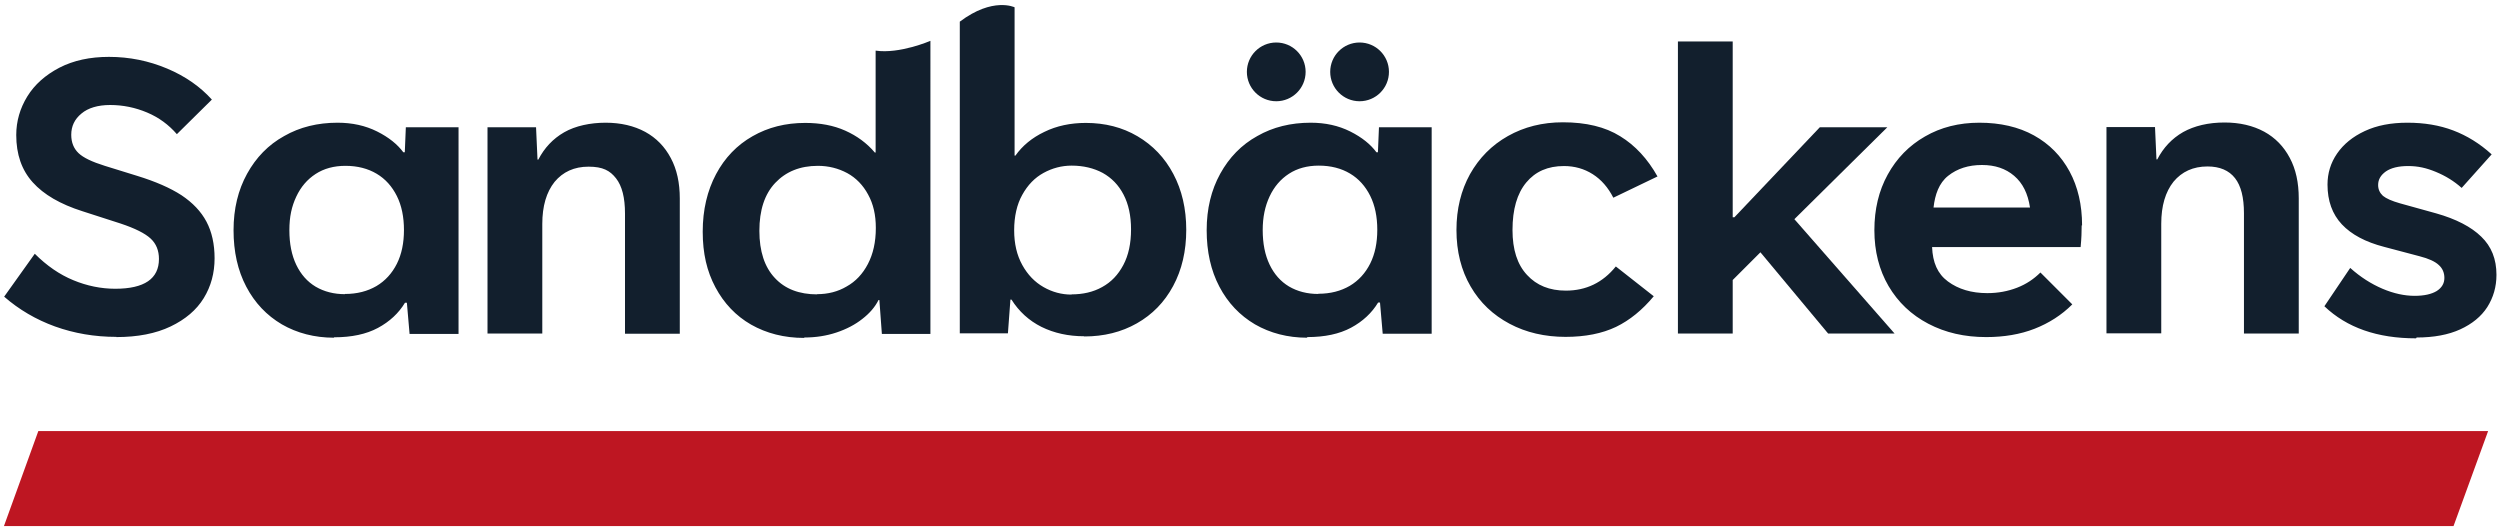 <?xml version="1.0" encoding="UTF-8"?>
<svg xmlns="http://www.w3.org/2000/svg" version="1.1" viewBox="0 0 1200 255">
  <defs>
    <style>
      .cls-1 {
        fill: #be1622;
      }

      .cls-2 {
        fill: #121f2d;
      }
    </style>
  </defs>
  <!-- Generator: Adobe Illustrator 28.7.1, SVG Export Plug-In . SVG Version: 1.2.0 Build 142)  -->
  <g>
    <g id="Colour">
      <g>
        <polygon class="cls-1" points="1.9 252.5 18.4 206.9 1194.3 206.9 1177.7 252.5 1.9 252.5"/>
        <g>
          <path class="cls-2" d="M1160,162c8.2,0,15.2-1.3,20.9-3.9,5.7-2.6,10.1-6.2,13-10.7,2.9-4.6,4.4-9.7,4.4-15.5,0-7.5-2.4-13.6-7.3-18.3-4.8-4.7-12.1-8.5-21.7-11.2l-17.3-4.8c-3.9-1.1-6.6-2.3-8.2-3.6-1.5-1.4-2.3-3.1-2.3-5.2,0-2.6,1.2-4.7,3.7-6.5,2.5-1.7,6-2.6,10.7-2.6s8.7.9,13.3,2.8c4.6,1.9,8.7,4.4,12.4,7.7l14.4-16.1c-5.7-5.2-11.9-9-18.5-11.5-6.6-2.5-13.9-3.7-21.9-3.7s-14.7,1.3-20.5,4c-5.8,2.7-10.2,6.3-13.3,10.8-3.1,4.5-4.6,9.5-4.6,14.9,0,7.8,2.3,14.2,6.9,19.1,4.6,4.9,11.4,8.5,20.3,10.8l17,4.5c4.3,1.1,7.4,2.5,9.2,4.2,1.8,1.6,2.7,3.7,2.7,6.2,0,2.6-1.2,4.7-3.7,6.3-2.5,1.5-6,2.3-10.6,2.3-4.8,0-10-1.1-15.4-3.4-5.4-2.3-10.6-5.6-15.5-10l-12.4,18.4c10.8,10.3,25.4,15.4,44,15.4M1037.4,160.1v-52.7c0-8.6,2-15.3,5.9-20.2,4-4.8,9.4-7.3,16.3-7.3,5.9,0,10.3,1.9,13.2,5.6,2.9,3.7,4.3,9.3,4.3,16.9v57.7h26.3v-64.9c0-7.5-1.4-14-4.3-19.4-2.9-5.5-7-9.7-12.3-12.6-5.4-2.9-11.7-4.4-19-4.4-7.8,0-14.5,1.6-19.9,4.6-5.4,3.1-9.5,7.5-12.4,13.1h-.4s-.7-15.5-.7-15.5h-23.3v99h26.3ZM951.4,79.2c6.2,0,11.3,1.7,15.4,5.2,4.1,3.5,6.6,8.5,7.6,15.2h-46.3c.7-6.2,2.6-11.7,7-15.2,4.4-3.5,9.8-5.2,16.2-5.2M999.4,108.2c0-9.8-2-18.5-6-25.9-4-7.4-9.7-13.2-17.1-17.3-7.4-4.1-16.2-6.1-26.2-6.1-9.8,0-18.5,2.2-26.1,6.6-7.7,4.4-13.6,10.5-17.9,18.3-4.3,7.8-6.4,16.7-6.4,26.7,0,10.1,2.3,19.1,6.8,26.8,4.6,7.8,10.9,13.8,19.1,18.1,8.2,4.3,17.4,6.4,27.8,6.4,8.5,0,16.3-1.3,23.2-4,6.9-2.7,13-6.6,18.1-11.7l-15.3-15.3c-3.1,3.1-6.8,5.6-11.2,7.3-4.4,1.7-9.1,2.6-14.3,2.6-7.6,0-13.9-1.9-18.9-5.6-5-3.7-7.3-9.1-7.6-16.5h71.3c.4-4.1.5-7.5.5-10.4M751.4,161.7c9.5,0,17.6-1.6,24.3-4.8,6.6-3.2,12.6-8.1,18.1-14.7l-18.2-14.3c-6.3,7.8-14.3,11.6-24,11.6-7.8,0-14-2.5-18.6-7.5-4.7-5-7-12.2-7-21.6,0-9.9,2.2-17.5,6.6-22.8,4.4-5.3,10.4-7.9,18.1-7.9,5.1,0,9.7,1.3,13.8,3.9,4.1,2.6,7.4,6.4,9.9,11.3l21.2-10.2c-4.7-8.4-10.7-14.9-17.9-19.3-7.2-4.5-16.4-6.7-27.5-6.7-9.8,0-18.6,2.2-26.4,6.6-7.8,4.4-13.8,10.5-18.2,18.3-4.3,7.8-6.5,16.7-6.5,26.8,0,10.3,2.3,19.4,6.8,27.1,4.5,7.8,10.8,13.7,18.7,17.9,7.9,4.2,16.9,6.3,27,6.3M632.8,141.1c-5.3,0-10-1.2-14.1-3.6-4-2.4-7.1-5.9-9.3-10.5-2.2-4.6-3.3-10.1-3.3-16.6,0-6.1,1.1-11.4,3.3-16.1,2.2-4.7,5.3-8.3,9.3-10.9,4-2.6,8.8-3.9,14.3-3.9,5.8,0,10.8,1.3,15,3.8,4.2,2.5,7.4,6.1,9.7,10.7,2.3,4.6,3.4,10.1,3.4,16.3,0,6.2-1.1,11.6-3.4,16.2-2.3,4.6-5.6,8.2-9.8,10.7-4.3,2.5-9.3,3.8-15.1,3.8M627.5,161.8c8.4,0,15.4-1.5,21-4.5,5.6-3,10-7.1,13-12.1h.9s1.3,15,1.3,15h23.5V61.1h-25.3s-.5,12-.5,12h-.7c-2.8-3.8-7-7.2-12.6-10-5.6-2.8-11.9-4.2-19-4.2-9.5,0-18.1,2.1-25.6,6.4-7.6,4.2-13.5,10.3-17.8,18.1-4.3,7.8-6.5,16.8-6.5,27.1,0,10.3,2,19.3,6.1,27.1,4.1,7.8,9.8,13.8,17.1,18.1,7.3,4.2,15.7,6.4,25,6.4M514.3,141.4c-4.7,0-9.2-1.2-13.4-3.6-4.2-2.4-7.6-5.9-10.2-10.6-2.6-4.7-3.9-10.2-3.9-16.7s1.3-12.4,3.9-17c2.6-4.7,6-8.2,10.2-10.5,4.2-2.3,8.7-3.5,13.5-3.5,5.6,0,10.6,1.2,14.9,3.5,4.3,2.4,7.6,5.8,10,10.4,2.4,4.6,3.6,10.2,3.6,16.7,0,6.7-1.2,12.4-3.7,17.1-2.5,4.7-5.8,8.2-10.2,10.6-4.3,2.4-9.2,3.5-14.7,3.5M520.4,161.5c9.5,0,17.9-2.1,25.3-6.3,7.4-4.2,13.2-10.1,17.4-17.9,4.2-7.8,6.3-16.8,6.3-27,0-10.1-2.1-19.1-6.2-26.8-4.1-7.8-9.9-13.8-17.2-18.1-7.3-4.3-15.6-6.4-24.8-6.4-7.3,0-14,1.4-19.9,4.3-5.9,2.8-10.6,6.7-13.9,11.4h-.4s0-71.2,0-71.2c0,0-10.4-5.1-26.3,6.9v149.6h23.1s1.2-16.2,1.2-16.2h.5c3.6,5.7,8.4,10.1,14.4,13.1,6.1,3,12.9,4.5,20.6,4.5M392.3,141.3c-8.7,0-15.5-2.6-20.4-7.9-4.9-5.2-7.4-12.8-7.4-22.6,0-9.9,2.5-17.6,7.6-23,5.1-5.4,11.9-8.2,20.5-8.2,5.1,0,9.8,1.2,14.1,3.5,4.2,2.3,7.6,5.8,10,10.3,2.5,4.5,3.7,9.8,3.7,16,0,6.8-1.3,12.5-3.8,17.3-2.5,4.8-5.9,8.4-10.2,10.8-4.2,2.5-9,3.7-14.2,3.7M386.1,162c5.5,0,10.6-.8,15.4-2.4,4.8-1.6,9-3.8,12.4-6.5,3.5-2.7,6.1-5.7,7.8-9.1h.4s1.2,16.3,1.2,16.3h23.3V19.6s-14.8,6.4-26.3,4.7v48.9s-.4,0-.4,0c-3.8-4.5-8.6-8-14.2-10.5-5.6-2.5-12-3.7-19.2-3.7-9.4,0-17.8,2.1-25.3,6.4-7.4,4.2-13.3,10.3-17.5,18.2-4.2,7.9-6.4,17.1-6.4,27.6s2,19,6.1,26.7c4.1,7.7,9.8,13.7,17.1,17.9,7.4,4.2,15.9,6.4,25.5,6.4M260.3,160.2v-52.7c0-8.6,2-15.3,5.9-20.2,4-4.8,9.4-7.3,16.3-7.3s10.3,1.9,13.2,5.6c2.9,3.7,4.3,9.3,4.3,16.9v57.7h26.3v-64.9c0-7.5-1.4-14-4.3-19.4-2.9-5.5-7-9.7-12.3-12.6-5.4-2.9-11.7-4.4-19-4.4s-14.5,1.5-19.9,4.6c-5.4,3.1-9.5,7.5-12.4,13.1h-.4s-.7-15.5-.7-15.5h-23.3v99h26.3ZM165.6,141.2c-5.3,0-10-1.2-14.1-3.6-4-2.4-7.1-5.9-9.3-10.5-2.2-4.6-3.3-10.1-3.3-16.6s1.1-11.4,3.3-16.1c2.2-4.7,5.3-8.3,9.3-10.9,4-2.6,8.8-3.9,14.3-3.9,5.8,0,10.8,1.3,15,3.8,4.2,2.5,7.4,6.1,9.7,10.7,2.3,4.6,3.4,10.1,3.4,16.3,0,6.2-1.1,11.6-3.4,16.2-2.3,4.6-5.6,8.2-9.8,10.7-4.3,2.5-9.3,3.8-15.1,3.8M160.4,161.9c8.4,0,15.4-1.5,21-4.5,5.6-3,10-7.1,13-12.1h.9s1.3,15,1.3,15h23.5V61.1h-25.3s-.5,12-.5,12h-.7c-2.8-3.8-7-7.2-12.6-10-5.6-2.8-11.9-4.2-19-4.2-9.5,0-18.1,2.1-25.6,6.4-7.6,4.2-13.5,10.3-17.8,18.1-4.3,7.8-6.5,16.8-6.5,27.1,0,10.3,2,19.3,6.1,27.1,4.1,7.8,9.8,13.8,17.1,18.1,7.3,4.2,15.7,6.4,25,6.4M55.8,161.8c10.3,0,19-1.7,26.1-5.1,7.1-3.4,12.4-7.9,15.9-13.6,3.5-5.7,5.2-12.1,5.2-19.1,0-6.8-1.3-12.7-3.9-17.6-2.6-4.9-6.6-9.1-12-12.7-5.4-3.5-12.5-6.6-21.3-9.3l-15.5-4.8c-6.1-1.9-10.3-3.9-12.6-6.1-2.3-2.2-3.5-5.1-3.5-8.8,0-4.1,1.6-7.5,4.9-10.2,3.2-2.7,7.9-4.1,13.8-4.1,6.1,0,12,1.2,17.7,3.6,5.7,2.4,10.4,5.9,14.3,10.4l16.8-16.6c-5.6-6.2-12.7-11.2-21.5-14.9-8.8-3.7-18.1-5.6-27.9-5.6-9.1,0-17,1.7-23.8,5.2-6.7,3.5-11.9,8.1-15.4,13.8-3.5,5.7-5.3,11.9-5.3,18.5,0,9.3,2.6,16.8,7.9,22.7,5.3,5.9,13.2,10.5,23.9,13.9l18.3,5.9c6.9,2.3,11.7,4.7,14.4,7.2,2.7,2.5,4,5.8,4,9.8,0,9.5-7,14.3-21,14.3-6.8,0-13.6-1.4-20.1-4.1-6.6-2.7-12.8-7-18.5-12.7l-14.7,20.6c7.1,6.2,15.3,11,24.4,14.3,9.2,3.3,19,5,29.5,5"/>
          <circle class="cls-2" cx="612.6" cy="34.5" r="14.1"/>
          <circle class="cls-2" cx="652.6" cy="34.5" r="14.1"/>
        </g>
        <polygon class="cls-2" points="861.3 105.2 905.9 61.1 873.5 61.1 832.5 104.3 831.7 104.3 831.7 19.9 805.4 19.9 805.4 160.1 831.7 160.1 831.7 134.4 845 121.1 877.5 160.1 909.4 160.1 861.3 105.2"/>
      </g>
    </g>
  </g>
</svg>